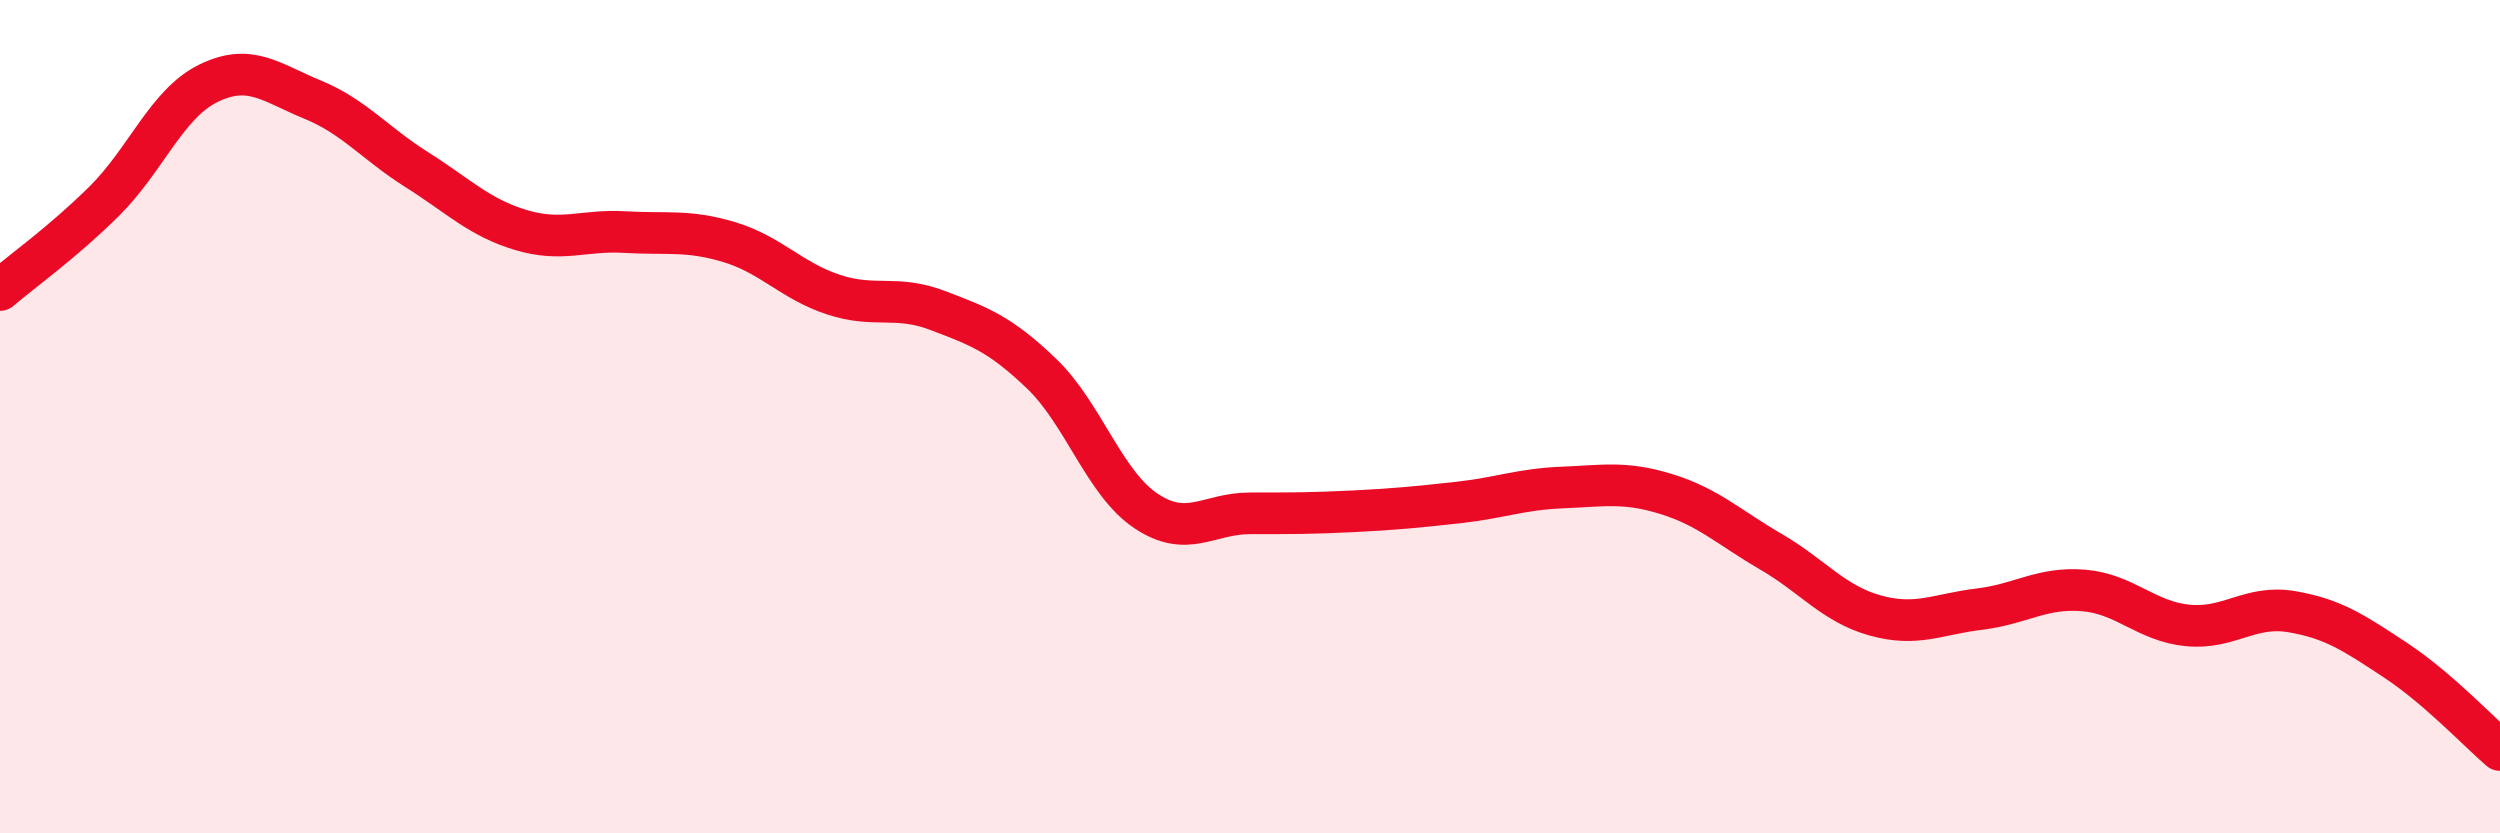 
    <svg width="60" height="20" viewBox="0 0 60 20" xmlns="http://www.w3.org/2000/svg">
      <path
        d="M 0,6.96 C 0.5,6.53 1.5,5.82 2.5,4.83 C 3.5,3.84 4,2.49 5,2 C 6,1.51 6.5,1.98 7.5,2.39 C 8.5,2.8 9,3.44 10,4.07 C 11,4.7 11.5,5.22 12.5,5.52 C 13.5,5.82 14,5.51 15,5.57 C 16,5.63 16.5,5.51 17.5,5.81 C 18.5,6.11 19,6.74 20,7.07 C 21,7.4 21.5,7.07 22.5,7.45 C 23.5,7.83 24,8.01 25,8.97 C 26,9.93 26.5,11.59 27.5,12.26 C 28.5,12.93 29,12.32 30,12.32 C 31,12.32 31.5,12.32 32.5,12.27 C 33.5,12.22 34,12.17 35,12.06 C 36,11.95 36.5,11.74 37.5,11.7 C 38.5,11.66 39,11.55 40,11.86 C 41,12.17 41.5,12.66 42.5,13.24 C 43.5,13.82 44,14.49 45,14.77 C 46,15.05 46.5,14.74 47.5,14.62 C 48.5,14.5 49,14.09 50,14.17 C 51,14.25 51.5,14.91 52.5,15.01 C 53.5,15.11 54,14.51 55,14.68 C 56,14.85 56.5,15.19 57.5,15.85 C 58.5,16.51 59.5,17.57 60,18L60 20L0 20Z"
        fill="#EB0A25"
        opacity="0.1"
        stroke-linecap="round"
        stroke-linejoin="round"
      />
      <path
        d="M 0,6.96 C 0.5,6.53 1.5,5.82 2.5,4.83 C 3.5,3.84 4,2.49 5,2 C 6,1.51 6.5,1.98 7.5,2.39 C 8.5,2.8 9,3.44 10,4.07 C 11,4.7 11.5,5.22 12.5,5.52 C 13.5,5.82 14,5.51 15,5.57 C 16,5.63 16.5,5.51 17.5,5.81 C 18.5,6.11 19,6.74 20,7.07 C 21,7.4 21.5,7.07 22.5,7.45 C 23.5,7.83 24,8.01 25,8.97 C 26,9.93 26.5,11.59 27.5,12.26 C 28.5,12.93 29,12.32 30,12.32 C 31,12.32 31.5,12.32 32.5,12.27 C 33.5,12.22 34,12.17 35,12.06 C 36,11.95 36.5,11.74 37.5,11.7 C 38.5,11.66 39,11.55 40,11.86 C 41,12.17 41.5,12.66 42.5,13.24 C 43.5,13.82 44,14.49 45,14.77 C 46,15.05 46.5,14.74 47.5,14.62 C 48.5,14.5 49,14.09 50,14.17 C 51,14.25 51.5,14.91 52.5,15.01 C 53.5,15.11 54,14.51 55,14.68 C 56,14.85 56.5,15.19 57.5,15.85 C 58.5,16.51 59.5,17.57 60,18"
        stroke="#EB0A25"
        stroke-width="1"
        fill="none"
        stroke-linecap="round"
        stroke-linejoin="round"
      />
    </svg>
  
